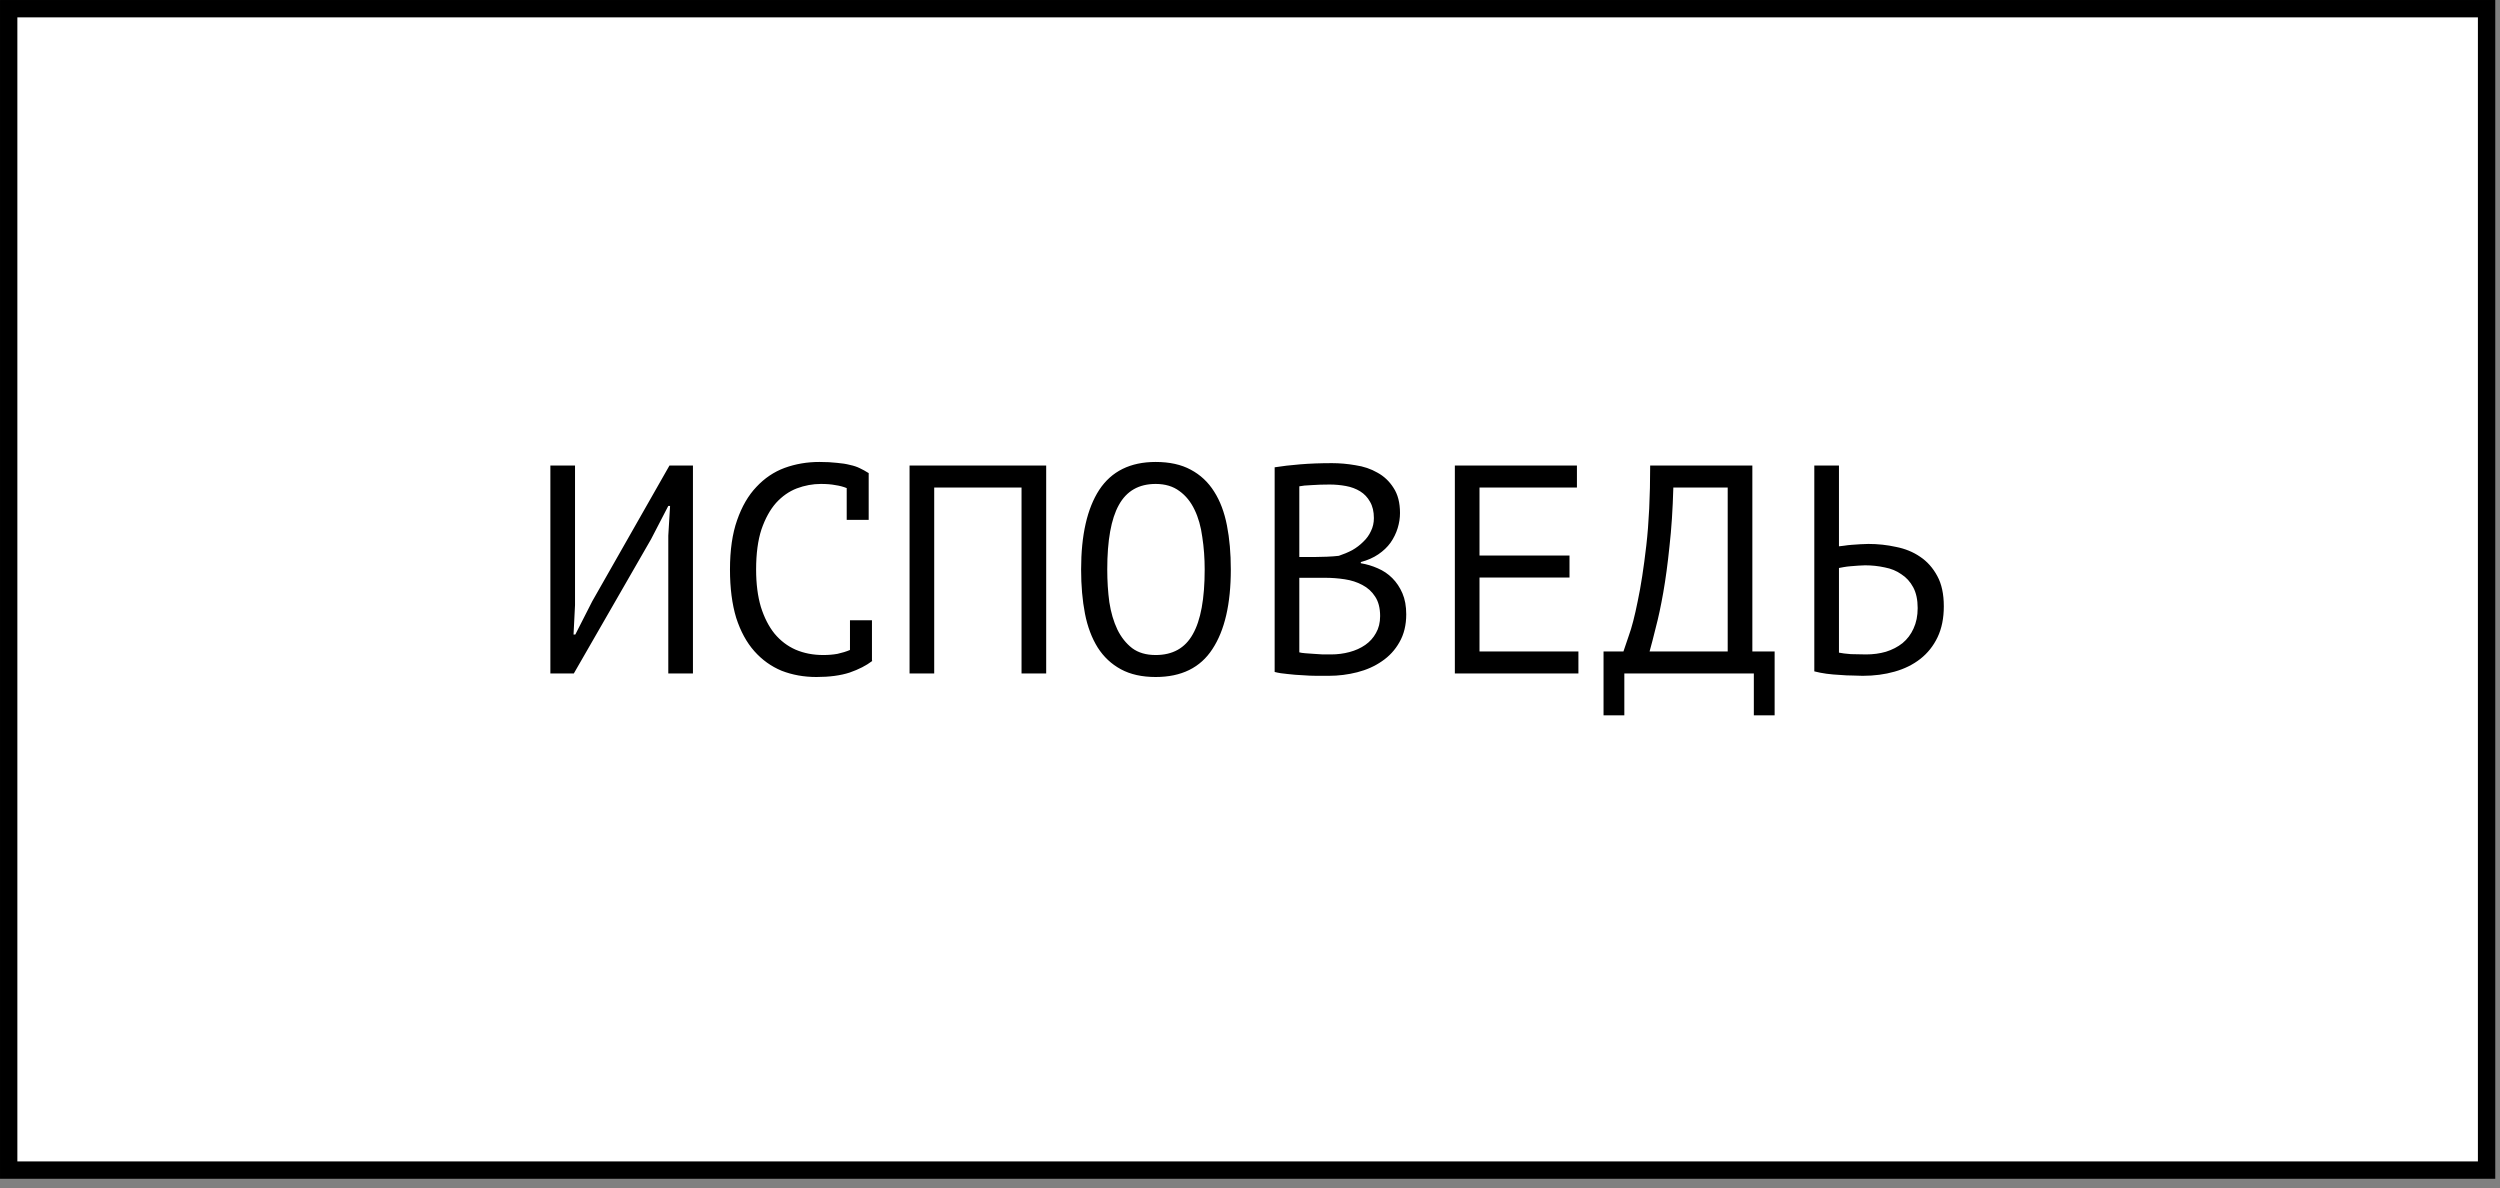 <?xml version="1.0" encoding="UTF-8"?> <svg xmlns="http://www.w3.org/2000/svg" width="101" height="48" viewBox="0 0 101 48" fill="none"><rect x="0" y="0" width="101" height="48" fill="#808080" stroke="none"/><rect x="0.351" y="0.351" width="100.107" height="46.921" fill="white" stroke="black" stroke-width="0.701"></rect><path d="M26.999 21.639L27.071 20.439H26.999L26.303 21.783L23.183 27.207H22.235V18.807H23.231V24.447L23.171 25.635H23.243L23.927 24.291L27.047 18.807H27.995V27.207H26.999V21.639ZM34.207 19.719C34.071 19.663 33.919 19.623 33.751 19.599C33.591 19.567 33.395 19.551 33.163 19.551C32.835 19.551 32.511 19.611 32.191 19.731C31.879 19.851 31.599 20.047 31.351 20.319C31.111 20.591 30.915 20.947 30.763 21.387C30.619 21.827 30.547 22.367 30.547 23.007C30.547 23.583 30.611 24.087 30.739 24.519C30.875 24.951 31.059 25.311 31.291 25.599C31.531 25.887 31.815 26.103 32.143 26.247C32.479 26.391 32.851 26.463 33.259 26.463C33.467 26.463 33.659 26.447 33.835 26.415C34.019 26.375 34.187 26.323 34.339 26.259V25.059H35.227V26.679L35.239 26.703C34.999 26.887 34.695 27.043 34.327 27.171C33.959 27.291 33.511 27.351 32.983 27.351C32.479 27.351 32.011 27.267 31.579 27.099C31.155 26.923 30.787 26.659 30.475 26.307C30.163 25.955 29.919 25.507 29.743 24.963C29.575 24.411 29.491 23.759 29.491 23.007C29.491 22.223 29.587 21.559 29.779 21.015C29.971 20.463 30.231 20.015 30.559 19.671C30.887 19.319 31.267 19.063 31.699 18.903C32.139 18.743 32.607 18.663 33.103 18.663C33.375 18.663 33.611 18.675 33.811 18.699C34.011 18.715 34.187 18.743 34.339 18.783C34.491 18.815 34.623 18.859 34.735 18.915C34.855 18.971 34.971 19.035 35.083 19.107H35.095V21.003H34.207V19.719ZM41.27 19.695H37.742V27.207H36.746V18.807H42.266V27.207H41.27V19.695ZM43.677 23.007C43.677 21.615 43.921 20.543 44.409 19.791C44.905 19.039 45.665 18.663 46.689 18.663C47.249 18.663 47.721 18.767 48.105 18.975C48.497 19.183 48.813 19.479 49.053 19.863C49.293 20.239 49.465 20.695 49.569 21.231C49.673 21.759 49.725 22.351 49.725 23.007C49.725 24.399 49.477 25.471 48.981 26.223C48.493 26.975 47.729 27.351 46.689 27.351C46.137 27.351 45.669 27.247 45.285 27.039C44.901 26.831 44.589 26.539 44.349 26.163C44.109 25.779 43.937 25.323 43.833 24.795C43.729 24.259 43.677 23.663 43.677 23.007ZM44.733 23.007C44.733 23.471 44.761 23.911 44.817 24.327C44.881 24.743 44.989 25.111 45.141 25.431C45.293 25.743 45.493 25.995 45.741 26.187C45.989 26.371 46.305 26.463 46.689 26.463C47.377 26.463 47.877 26.183 48.189 25.623C48.509 25.063 48.669 24.191 48.669 23.007C48.669 22.551 48.637 22.115 48.573 21.699C48.517 21.275 48.413 20.907 48.261 20.595C48.109 20.275 47.905 20.023 47.649 19.839C47.393 19.647 47.073 19.551 46.689 19.551C46.009 19.551 45.513 19.835 45.201 20.403C44.889 20.963 44.733 21.831 44.733 23.007ZM56.56 20.727C56.56 20.927 56.529 21.131 56.465 21.339C56.401 21.547 56.304 21.743 56.176 21.927C56.048 22.103 55.885 22.259 55.684 22.395C55.484 22.531 55.248 22.635 54.977 22.707V22.755C55.217 22.795 55.444 22.863 55.66 22.959C55.885 23.055 56.081 23.187 56.248 23.355C56.416 23.523 56.553 23.727 56.657 23.967C56.761 24.207 56.812 24.491 56.812 24.819C56.812 25.251 56.721 25.627 56.536 25.947C56.361 26.259 56.124 26.515 55.828 26.715C55.541 26.915 55.209 27.063 54.833 27.159C54.456 27.255 54.072 27.303 53.681 27.303C53.544 27.303 53.385 27.303 53.2 27.303C53.017 27.303 52.825 27.295 52.624 27.279C52.425 27.271 52.224 27.255 52.025 27.231C51.825 27.215 51.648 27.187 51.496 27.147V18.879C51.792 18.831 52.136 18.791 52.529 18.759C52.92 18.727 53.349 18.711 53.812 18.711C54.124 18.711 54.441 18.739 54.761 18.795C55.089 18.843 55.385 18.943 55.648 19.095C55.913 19.239 56.129 19.443 56.297 19.707C56.472 19.971 56.56 20.311 56.56 20.727ZM53.776 26.439C54.032 26.439 54.281 26.407 54.52 26.343C54.761 26.279 54.972 26.183 55.157 26.055C55.34 25.927 55.484 25.767 55.589 25.575C55.7 25.383 55.757 25.155 55.757 24.891C55.757 24.563 55.688 24.299 55.553 24.099C55.425 23.899 55.252 23.743 55.036 23.631C54.828 23.519 54.593 23.443 54.328 23.403C54.065 23.363 53.8 23.343 53.536 23.343H52.492V26.355C52.548 26.371 52.629 26.383 52.733 26.391C52.837 26.399 52.949 26.407 53.069 26.415C53.188 26.423 53.312 26.431 53.441 26.439C53.569 26.439 53.681 26.439 53.776 26.439ZM53.117 22.503C53.252 22.503 53.416 22.499 53.608 22.491C53.8 22.483 53.961 22.471 54.089 22.455C54.281 22.391 54.461 22.315 54.629 22.227C54.797 22.131 54.944 22.019 55.072 21.891C55.209 21.763 55.312 21.619 55.385 21.459C55.465 21.299 55.505 21.123 55.505 20.931C55.505 20.667 55.453 20.447 55.349 20.271C55.252 20.095 55.12 19.955 54.953 19.851C54.785 19.747 54.593 19.675 54.377 19.635C54.16 19.595 53.941 19.575 53.717 19.575C53.453 19.575 53.209 19.583 52.984 19.599C52.769 19.607 52.605 19.623 52.492 19.647V22.503H53.117ZM58.776 18.807H63.708V19.695H59.772V22.443H63.408V23.331H59.772V26.319H63.768V27.207H58.776V18.807ZM71.695 28.899H70.855V27.207H65.623V28.899H64.783V26.319H65.587C65.619 26.223 65.691 26.011 65.803 25.683C65.923 25.355 66.043 24.891 66.163 24.291C66.291 23.691 66.407 22.939 66.511 22.035C66.615 21.131 66.667 20.055 66.667 18.807H70.795V26.319H71.695V28.899ZM69.799 26.319V19.695H67.603C67.579 20.575 67.527 21.367 67.447 22.071C67.375 22.775 67.291 23.399 67.195 23.943C67.099 24.487 66.999 24.955 66.895 25.347C66.799 25.739 66.715 26.063 66.643 26.319H69.799ZM73.298 18.807H74.294V22.071C74.334 22.063 74.402 22.055 74.498 22.047C74.594 22.031 74.698 22.019 74.81 22.011C74.922 22.003 75.038 21.995 75.158 21.987C75.278 21.979 75.386 21.975 75.482 21.975C75.866 21.975 76.238 22.015 76.598 22.095C76.966 22.167 77.29 22.299 77.57 22.491C77.858 22.683 78.09 22.943 78.266 23.271C78.442 23.591 78.53 23.999 78.53 24.495C78.53 24.975 78.446 25.391 78.278 25.743C78.11 26.095 77.878 26.387 77.582 26.619C77.286 26.851 76.938 27.023 76.538 27.135C76.146 27.247 75.718 27.303 75.254 27.303C75.142 27.303 75.006 27.299 74.846 27.291C74.686 27.291 74.514 27.283 74.33 27.267C74.154 27.259 73.974 27.243 73.79 27.219C73.614 27.195 73.45 27.163 73.298 27.123V18.807ZM75.386 26.439C75.674 26.439 75.942 26.403 76.19 26.331C76.446 26.251 76.67 26.135 76.862 25.983C77.054 25.823 77.202 25.627 77.306 25.395C77.418 25.155 77.474 24.879 77.474 24.567C77.474 24.231 77.414 23.951 77.294 23.727C77.174 23.503 77.014 23.327 76.814 23.199C76.622 23.063 76.398 22.971 76.142 22.923C75.886 22.867 75.622 22.839 75.35 22.839C75.278 22.839 75.19 22.843 75.086 22.851C74.982 22.859 74.878 22.867 74.774 22.875C74.67 22.883 74.574 22.895 74.486 22.911C74.398 22.927 74.334 22.939 74.294 22.947V26.367C74.406 26.391 74.566 26.411 74.774 26.427C74.982 26.435 75.186 26.439 75.386 26.439Z" fill="black"></path></svg> 